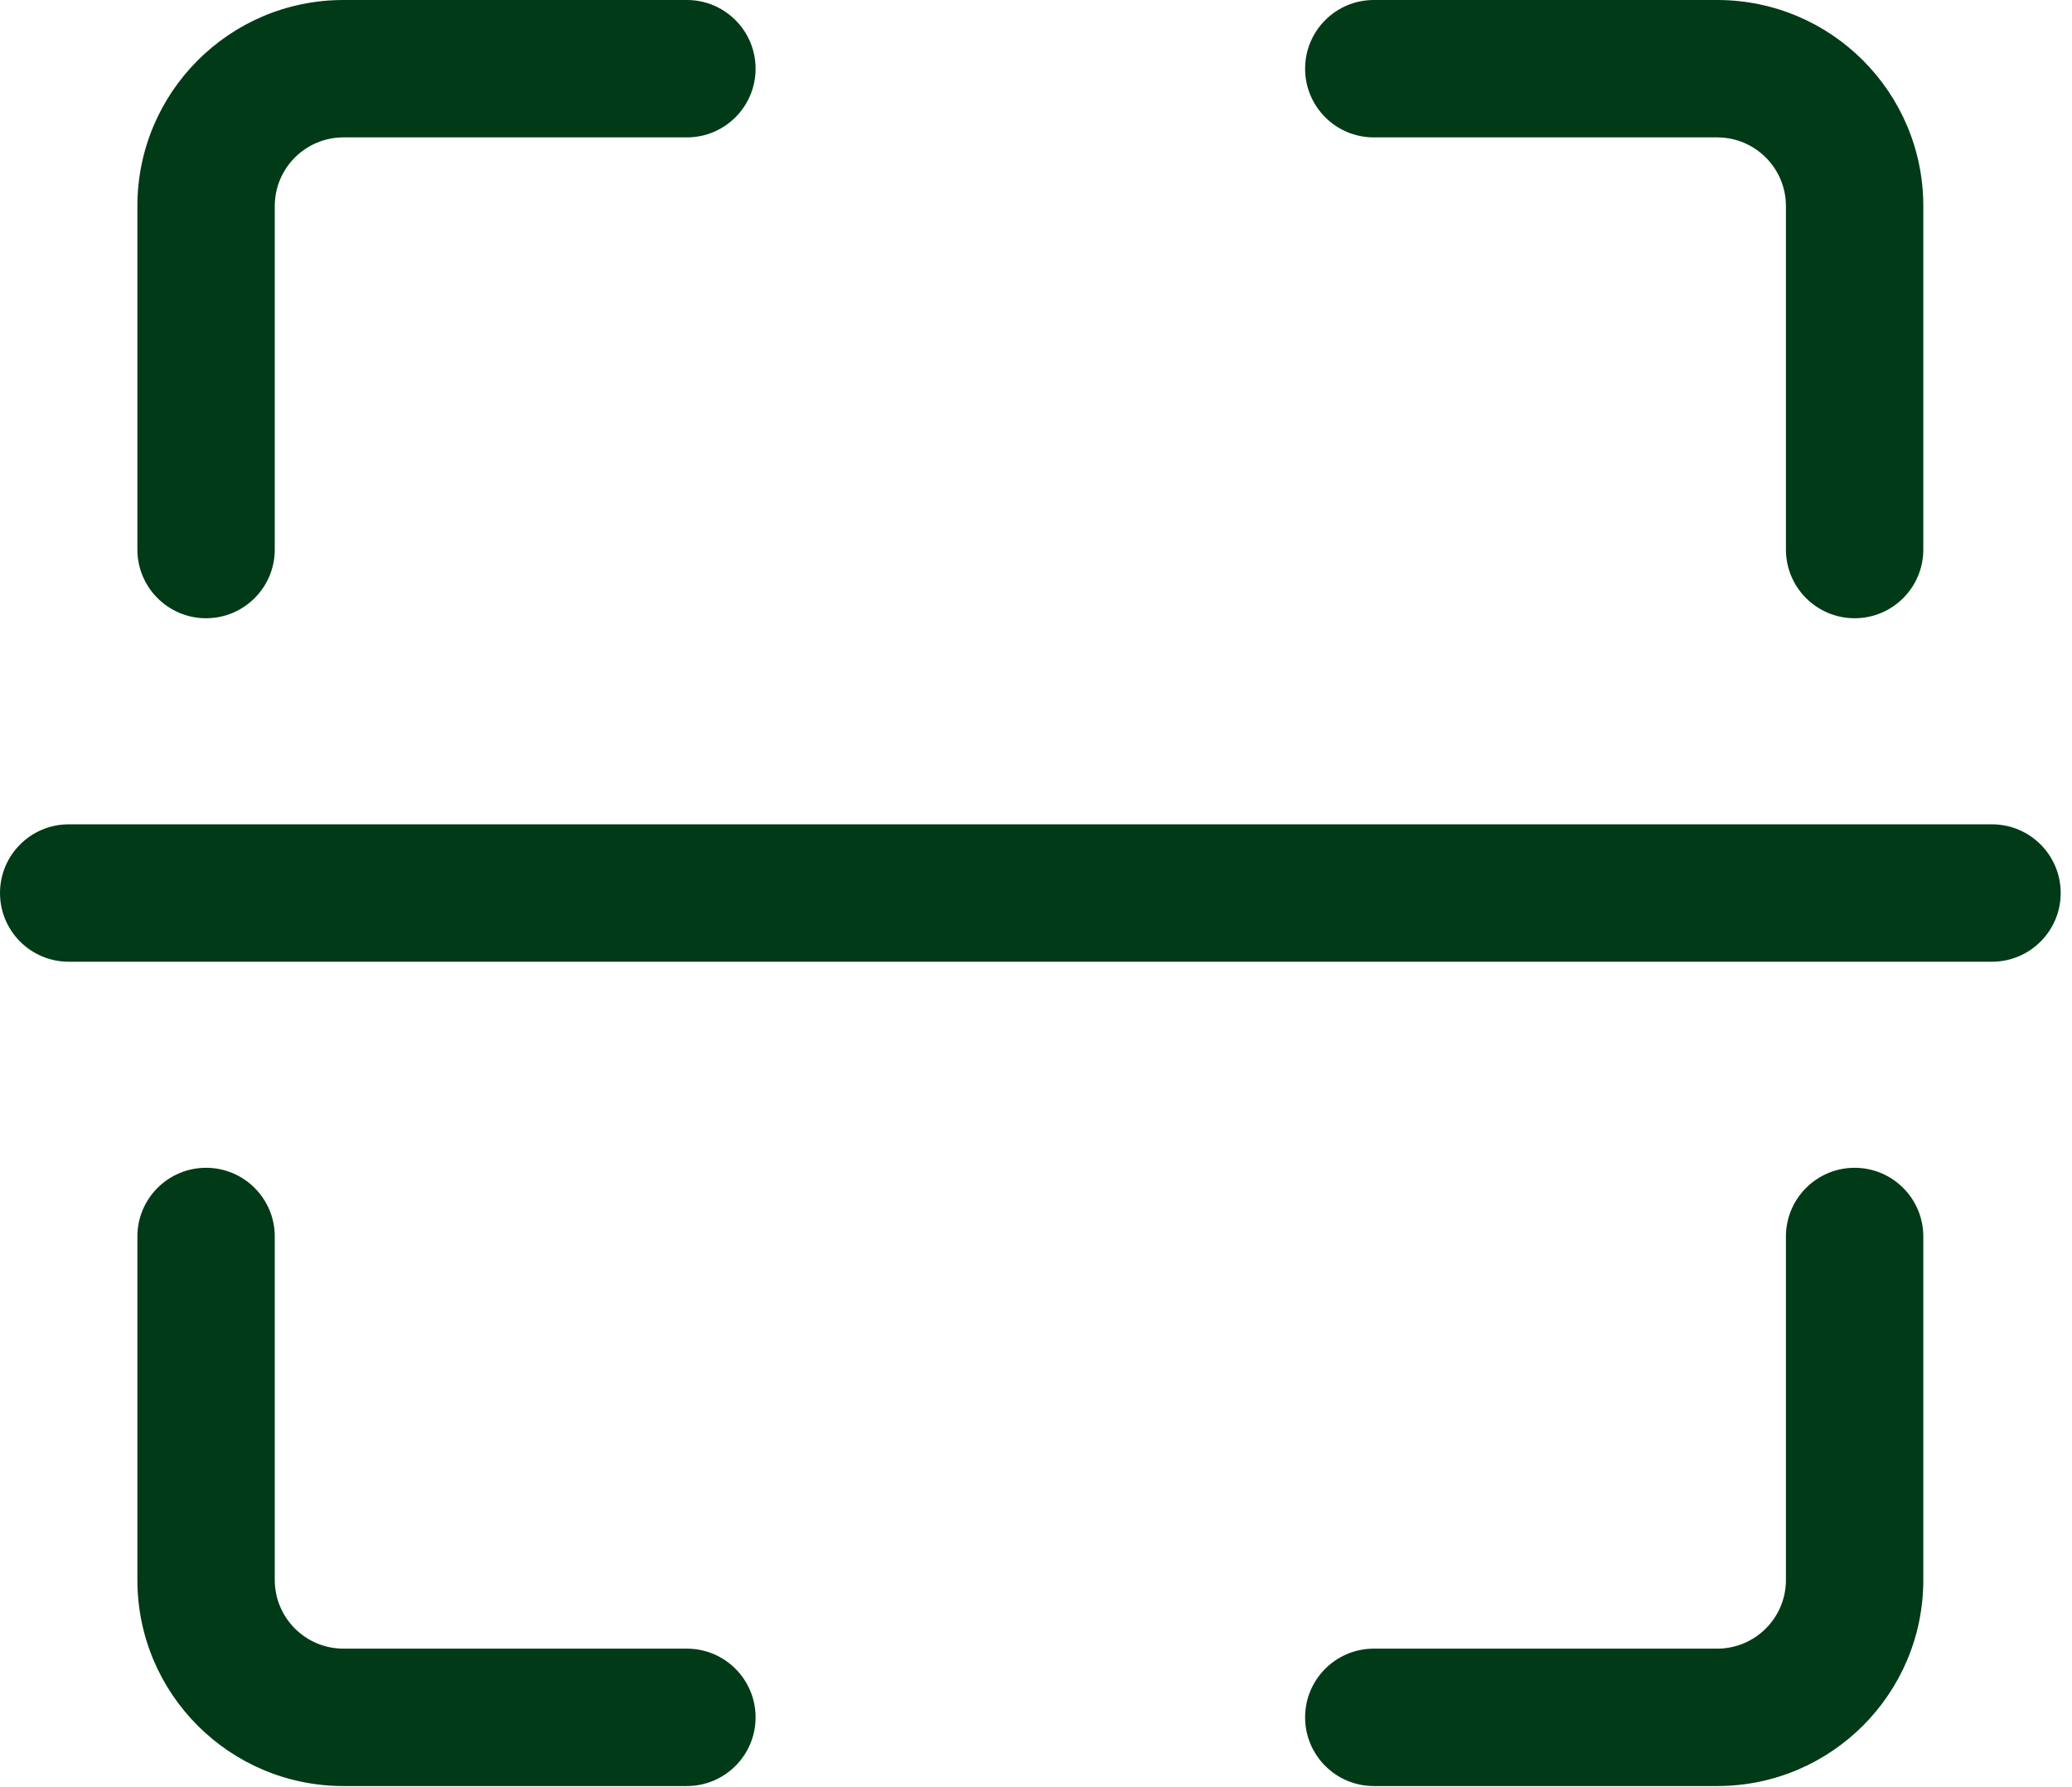 <svg width="138" height="119" viewBox="0 0 138 119" fill="none" xmlns="http://www.w3.org/2000/svg">
<path fill-rule="evenodd" clip-rule="evenodd" d="M91.498 -7.62939e-05H114.372C121.953 -7.62939e-05 128.097 6.144 128.097 13.725V36.599C128.097 39.124 126.048 41.174 123.522 41.174C120.997 41.174 118.947 39.124 118.947 36.599V13.725C118.947 11.199 116.898 9.15 114.372 9.15H91.498C88.973 9.15 86.923 7.1 86.923 4.575C86.923 2.049 88.973 -7.62939e-05 91.498 -7.62939e-05ZM45.749 9.15H22.875C20.349 9.15 18.3 11.199 18.3 13.725V36.599C18.3 39.124 16.25 41.174 13.725 41.174C11.199 41.174 9.15 39.124 9.15 36.599V13.725C9.15 6.144 15.294 -7.62939e-05 22.875 -7.62939e-05H45.749C48.274 -7.62939e-05 50.324 2.049 50.324 4.575C50.324 7.1 48.274 9.15 45.749 9.15ZM4.575 54.899H132.672C135.197 54.899 137.247 56.948 137.247 59.474C137.247 61.999 135.197 64.049 132.672 64.049H4.575C2.05 64.049 0 61.999 0 59.474C0 56.948 2.05 54.899 4.575 54.899ZM45.749 118.947H22.875C15.294 118.947 9.15 112.803 9.15 105.223V82.348C9.15 79.823 11.199 77.773 13.725 77.773C16.25 77.773 18.3 79.823 18.3 82.348V105.223C18.3 107.748 20.349 109.797 22.875 109.797H45.749C48.274 109.797 50.324 111.847 50.324 114.372C50.324 116.898 48.274 118.947 45.749 118.947ZM91.498 109.797H114.372C116.898 109.797 118.947 107.748 118.947 105.223V82.348C118.947 79.823 120.997 77.773 123.522 77.773C126.048 77.773 128.097 79.823 128.097 82.348V105.223C128.097 112.803 121.953 118.947 114.372 118.947H91.498C88.973 118.947 86.923 116.898 86.923 114.372C86.923 111.847 88.973 109.797 91.498 109.797Z" fill="#013A17"/>
</svg>
